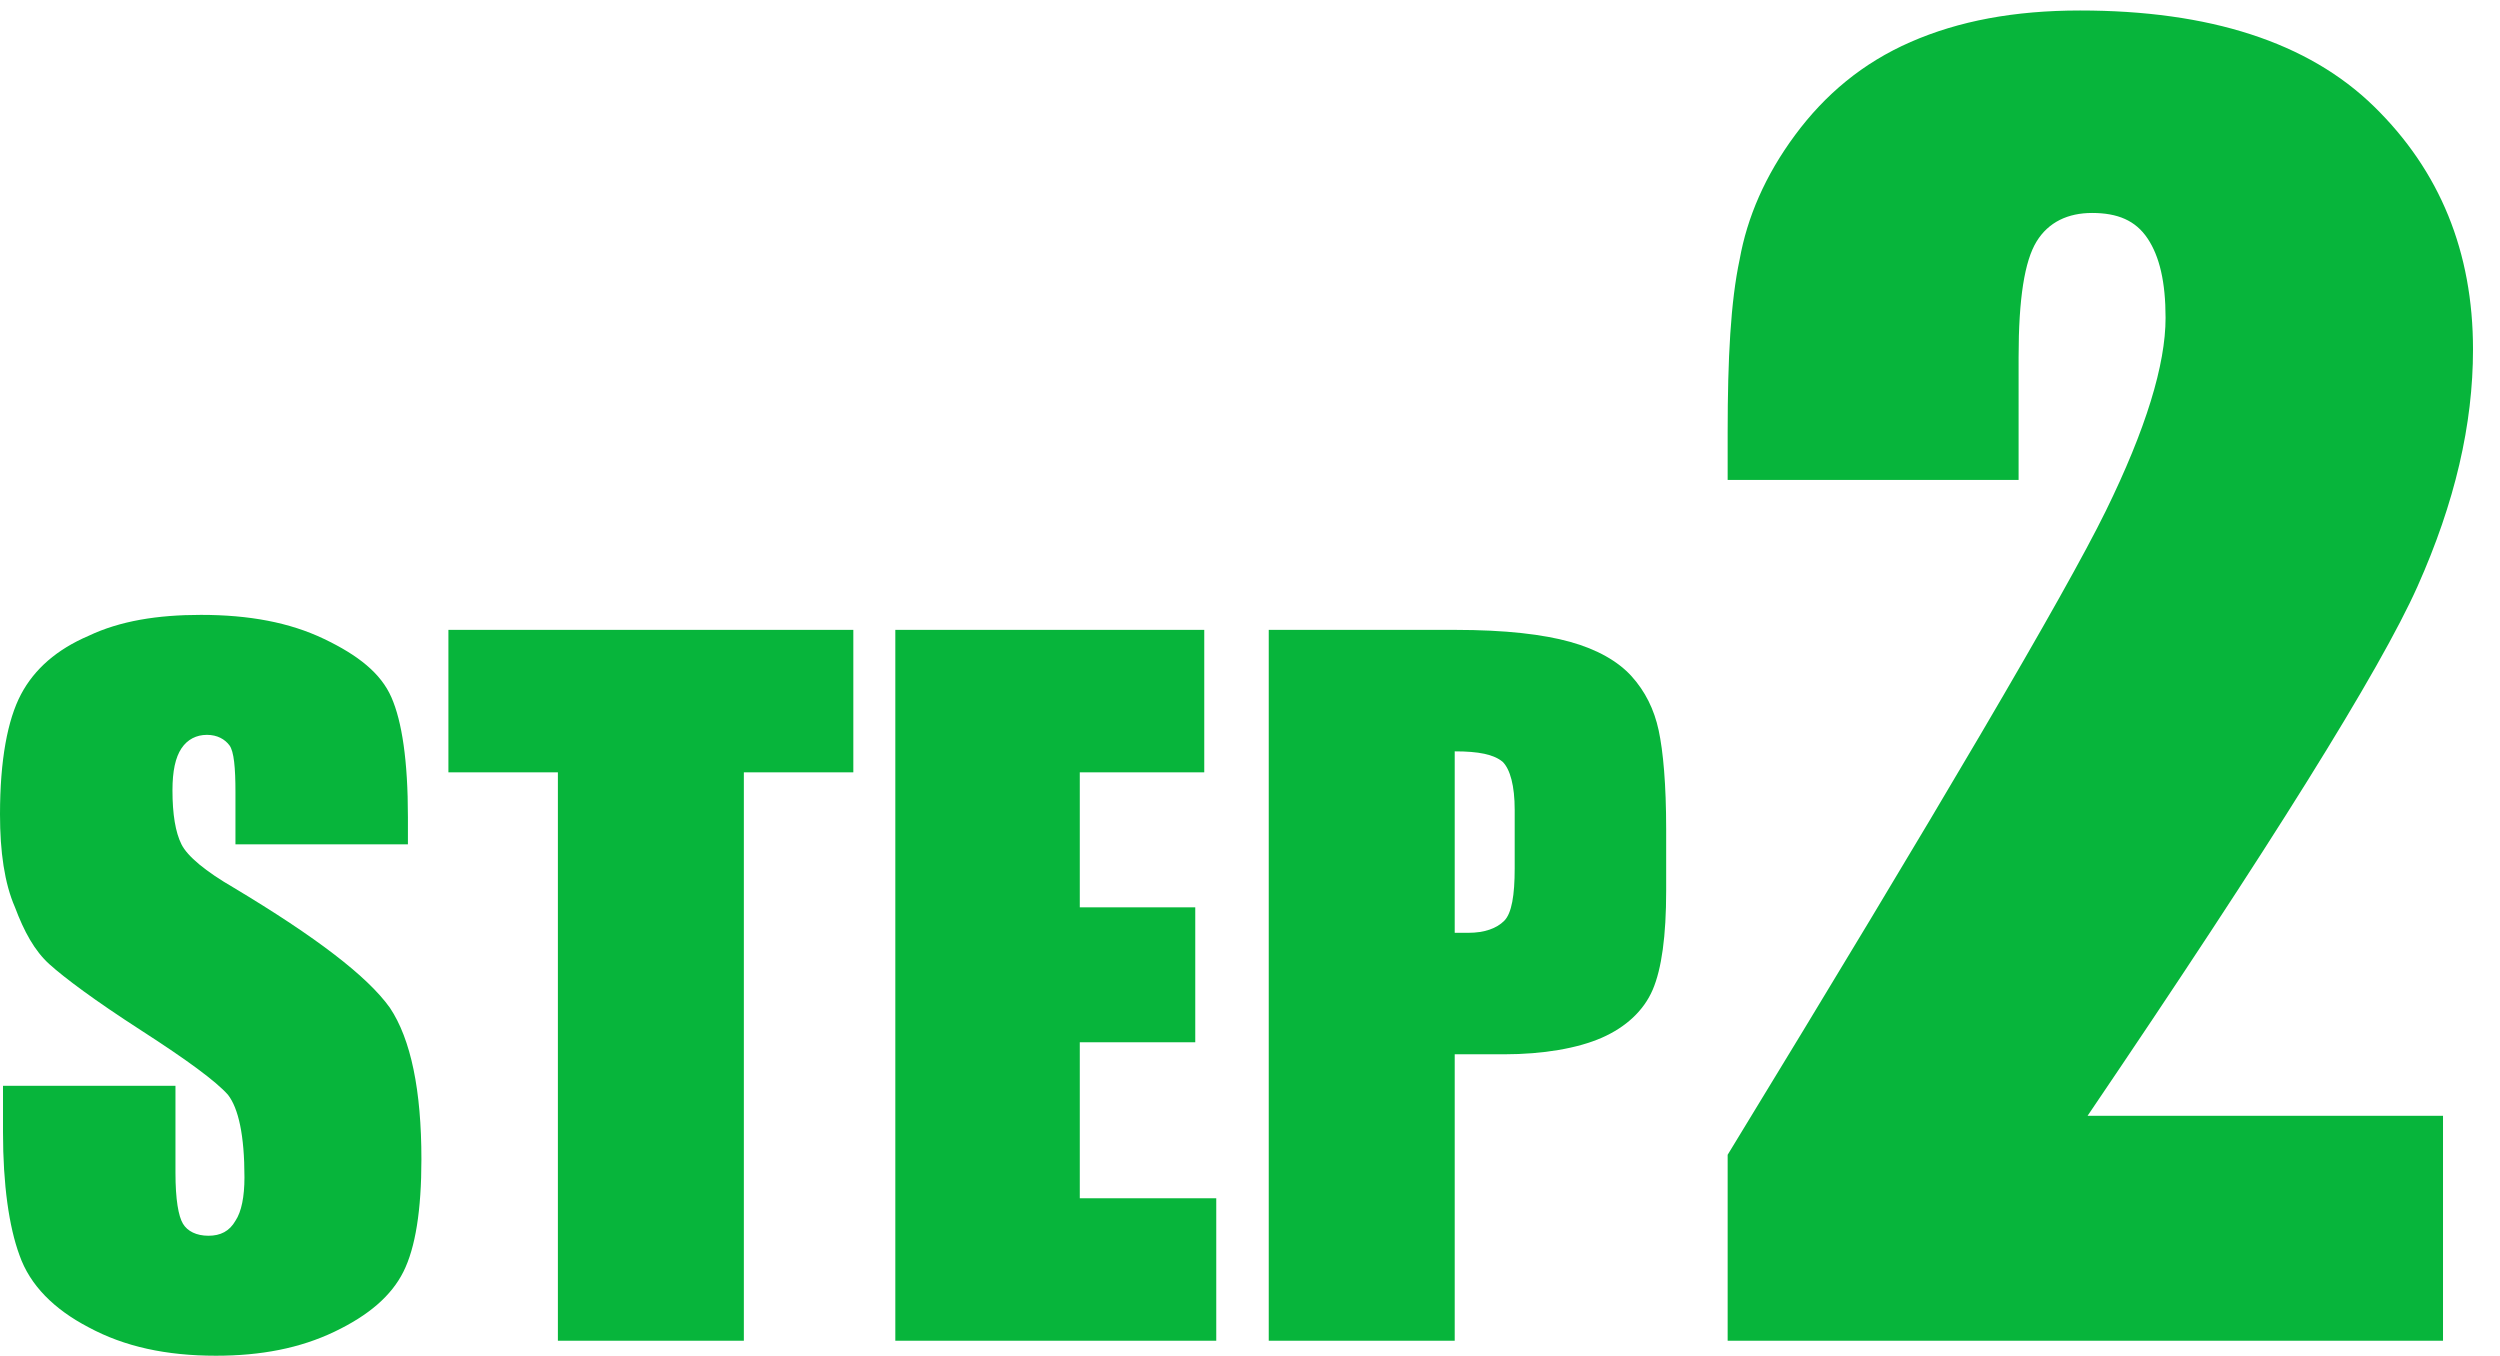 <?xml version="1.0" encoding="utf-8"?>
<!-- Generator: Adobe Illustrator 27.9.4, SVG Export Plug-In . SVG Version: 9.03 Build 54784)  -->
<svg version="1.1" id="レイヤー_1" xmlns="http://www.w3.org/2000/svg" xmlns:xlink="http://www.w3.org/1999/xlink" x="0px"
	 y="0px" viewBox="0 0 166.7 90.4" style="enable-background:new 0 0 166.7 90.4;" xml:space="preserve">
<style type="text/css">
	.st0{display:none;}
	.st1{display:inline;fill:#07B53B;}
	.st2{fill:#07B53B;}
</style>
<g class="st0">
	<path class="st1" d="M27.2,56.3H15.7v-3.5c0-1.6-0.1-2.7-0.4-3.1C15,49.2,14.5,49,13.8,49c-0.7,0-1.3,0.3-1.7,0.9s-0.6,1.5-0.6,2.8
		c0,1.6,0.2,2.8,0.6,3.6c0.4,0.8,1.6,1.8,3.5,2.9c5.5,3.3,8.9,5.9,10.4,8c1.4,2.1,2.1,5.5,2.1,10.1c0,3.4-0.4,5.9-1.2,7.5
		c-0.8,1.6-2.3,2.9-4.6,4c-2.3,1.1-4.9,1.6-7.9,1.6c-3.3,0-6.1-0.6-8.5-1.9c-2.3-1.2-3.9-2.8-4.6-4.8c-0.7-1.9-1.1-4.7-1.1-8.2v-3.1
		h11.5v5.8c0,1.8,0.2,2.9,0.5,3.4c0.3,0.5,0.9,0.8,1.7,0.8s1.4-0.3,1.8-1c0.4-0.6,0.6-1.6,0.6-2.9c0-2.8-0.4-4.6-1.1-5.5
		c-0.8-0.9-2.7-2.3-5.8-4.3c-3.1-2-5.1-3.5-6.1-4.4c-1-0.9-1.8-2.2-2.5-3.8c-0.7-1.6-1-3.7-1-6.2c0-3.6,0.5-6.3,1.4-8
		c0.9-1.7,2.4-3,4.5-3.9C8,41.4,10.5,41,13.4,41c3.2,0,5.9,0.5,8.2,1.6c2.3,1,3.8,2.3,4.5,3.9c0.7,1.6,1.1,4.2,1.1,8V56.3z"/>
	<path class="st1" d="M56.9,42v9.5h-7.3v37.9H37.2V51.5h-7.3V42H56.9z"/>
	<path class="st1" d="M59.7,42h20.6v9.5H72v9h7.7v9H72v10.4h9.1v9.5H59.7V42z"/>
	<path class="st1" d="M84.6,42h12.4c3.4,0,5.9,0.3,7.7,0.8c1.8,0.5,3.2,1.3,4.1,2.3s1.5,2.2,1.8,3.6c0.3,1.4,0.5,3.6,0.5,6.6v4.1
		c0,3-0.3,5.2-0.9,6.6c-0.6,1.4-1.8,2.5-3.4,3.2c-1.7,0.7-3.9,1.1-6.5,1.1H97v19.1H84.6V42z M97,50.1v12.1c0.4,0,0.7,0,0.9,0
		c1.1,0,1.9-0.3,2.4-0.8s0.7-1.7,0.7-3.5V54c0-1.6-0.3-2.7-0.8-3.2C99.6,50.3,98.6,50.1,97,50.1z"/>
	<path class="st1" d="M149.6,2.4v87h-21.7V42.8c0-6.7-0.2-10.8-0.5-12.1c-0.3-1.4-1.2-2.4-2.7-3.1s-4.7-1-9.7-1h-2.1V16.4
		c10.5-2.3,18.5-6.9,23.9-13.9H149.6z"/>
</g>
<g>
	<path class="st2" d="M27.2,56.3H15.7v-3.5c0-1.6-0.1-2.7-0.4-3.1S14.5,49,13.8,49c-0.7,0-1.3,0.3-1.7,0.9c-0.4,0.6-0.6,1.5-0.6,2.8
		c0,1.6,0.2,2.8,0.6,3.6c0.4,0.8,1.6,1.8,3.5,2.9c5.5,3.3,8.9,5.9,10.4,8c1.4,2.1,2.1,5.5,2.1,10.1c0,3.4-0.4,5.9-1.2,7.5
		s-2.3,2.9-4.6,4c-2.3,1.1-4.9,1.6-7.9,1.6c-3.3,0-6.1-0.6-8.5-1.9c-2.3-1.2-3.9-2.8-4.6-4.8c-0.7-1.9-1.1-4.7-1.1-8.2v-3.1h11.5
		v5.8c0,1.8,0.2,2.9,0.5,3.4s0.9,0.8,1.7,0.8s1.4-0.3,1.8-1c0.4-0.6,0.6-1.6,0.6-2.9c0-2.8-0.4-4.6-1.1-5.5
		c-0.8-0.9-2.7-2.3-5.8-4.3c-3.1-2-5.1-3.5-6.1-4.4S1.6,62.1,1,60.5c-0.7-1.6-1-3.7-1-6.2c0-3.6,0.5-6.3,1.4-8
		c0.9-1.7,2.4-3,4.5-3.9C8,41.4,10.5,41,13.4,41c3.2,0,5.9,0.5,8.2,1.6s3.8,2.3,4.5,3.9s1.1,4.2,1.1,8V56.3z"/>
	<path class="st2" d="M56.9,42v9.5h-7.3v37.9H37.2V51.5h-7.3V42H56.9z"/>
	<path class="st2" d="M59.7,42h20.6v9.5H72v9h7.7v9H72v10.4h9.1v9.5H59.7V42z"/>
	<path class="st2" d="M84.6,42h12.4c3.4,0,5.9,0.3,7.7,0.8c1.8,0.5,3.2,1.3,4.1,2.3s1.5,2.2,1.8,3.6s0.5,3.6,0.5,6.6v4.1
		c0,3-0.3,5.2-0.9,6.6c-0.6,1.4-1.8,2.5-3.4,3.2s-3.9,1.1-6.5,1.1H97v19.1H84.6V42z M97,50.1v12.1c0.4,0,0.7,0,0.9,0
		c1.1,0,1.9-0.3,2.4-0.8s0.7-1.7,0.7-3.5V54c0-1.6-0.3-2.7-0.8-3.2C99.6,50.3,98.6,50.1,97,50.1z"/>
	<path class="st2" d="M162.9,74.6v14.8h-47.7l0-12.4c14.1-23.1,22.5-37.4,25.2-42.9c2.7-5.5,4-9.8,4-12.9c0-2.4-0.4-4.1-1.2-5.3
		c-0.8-1.2-2-1.7-3.7-1.7c-1.6,0-2.9,0.6-3.7,1.9c-0.8,1.3-1.2,3.8-1.2,7.7V32h-19.4v-3.2c0-4.9,0.2-8.7,0.8-11.5
		c0.5-2.8,1.7-5.6,3.7-8.3c2-2.7,4.5-4.8,7.7-6.2c3.2-1.4,6.9-2.1,11.3-2.1c8.6,0,15.2,2.1,19.6,6.4c4.4,4.3,6.6,9.7,6.6,16.2
		c0,5-1.2,10.2-3.7,15.8c-2.5,5.6-9.8,17.3-22,35.3H162.9z"/>
</g>
<g class="st0">
	<path class="st1" d="M27.2,55.6H15.7v-3.5c0-1.6-0.1-2.7-0.4-3.1s-0.8-0.7-1.5-0.7c-0.7,0-1.3,0.3-1.7,0.9
		c-0.4,0.6-0.6,1.5-0.6,2.8c0,1.6,0.2,2.8,0.6,3.6c0.4,0.8,1.6,1.8,3.5,2.9c5.5,3.3,8.9,5.9,10.4,8c1.4,2.1,2.1,5.5,2.1,10.1
		c0,3.4-0.4,5.9-1.2,7.5s-2.3,2.9-4.6,4c-2.3,1.1-4.9,1.6-7.9,1.6c-3.3,0-6.1-0.6-8.5-1.9C3.7,86.5,2.2,85,1.5,83
		c-0.7-1.9-1.1-4.7-1.1-8.2v-3.1h11.5v5.8c0,1.8,0.2,2.9,0.5,3.4s0.9,0.8,1.7,0.8s1.4-0.3,1.8-1c0.4-0.6,0.6-1.6,0.6-2.9
		c0-2.8-0.4-4.6-1.1-5.5c-0.8-0.9-2.7-2.3-5.8-4.3c-3.1-2-5.1-3.5-6.1-4.4S1.6,61.4,1,59.8c-0.7-1.6-1-3.7-1-6.2
		c0-3.6,0.5-6.3,1.4-8c0.9-1.7,2.4-3,4.5-3.9c2.1-0.9,4.6-1.4,7.5-1.4c3.2,0,5.9,0.5,8.2,1.6s3.8,2.3,4.5,3.9s1.1,4.2,1.1,8V55.6z"
		/>
	<path class="st1" d="M56.9,41.2v9.5h-7.3v37.9H37.2V50.7h-7.3v-9.5H56.9z"/>
	<path class="st1" d="M59.7,41.2h20.6v9.5H72v9h7.7v9H72v10.4h9.1v9.5H59.7V41.2z"/>
	<path class="st1" d="M84.6,41.2h12.4c3.4,0,5.9,0.3,7.7,0.8c1.8,0.5,3.2,1.3,4.1,2.3s1.5,2.2,1.8,3.6s0.5,3.6,0.5,6.6v4.1
		c0,3-0.3,5.2-0.9,6.6c-0.6,1.4-1.8,2.5-3.4,3.2s-3.9,1.1-6.5,1.1H97v19.1H84.6V41.2z M97,49.4v12.1c0.4,0,0.7,0,0.9,0
		c1.1,0,1.9-0.3,2.4-0.8s0.7-1.7,0.7-3.5v-3.9c0-1.6-0.3-2.7-0.8-3.2C99.6,49.6,98.6,49.4,97,49.4z"/>
	<path class="st1" d="M156.9,39.4c3.3,1.1,5.7,2.9,7.4,5.5s2.4,8.4,2.4,17.8c0,6.9-0.8,12.3-2.4,16.1c-1.6,3.8-4.3,6.7-8.2,8.7
		c-3.9,2-8.8,3-14.9,3c-6.9,0-12.3-1.2-16.2-3.5s-6.5-5.1-7.7-8.5c-1.2-3.3-1.9-9.2-1.9-17.4v-6.9h21.7v14.1c0,3.8,0.2,6.1,0.7,7.2
		c0.4,1,1.4,1.5,3,1.5c1.7,0,2.8-0.6,3.3-1.9s0.8-4.7,0.8-10.1v-6c0-3.3-0.4-5.8-1.1-7.3c-0.8-1.5-1.9-2.6-3.3-3
		c-1.5-0.5-4.3-0.8-8.5-0.8V35.1c5.2,0,8.3-0.2,9.6-0.6c1.2-0.4,2.1-1.3,2.6-2.6c0.5-1.3,0.8-3.4,0.8-6.2v-4.8c0-3-0.3-5-0.9-6
		c-0.6-1-1.6-1.5-2.9-1.5c-1.5,0-2.5,0.5-3.1,1.5c-0.6,1-0.8,3.2-0.8,6.5v7.1h-21.7v-7.4c0-8.3,1.9-13.9,5.7-16.8
		C125,1.5,131,0,139.3,0c10.3,0,17.4,2,21.1,6.1c3.7,4,5.5,9.7,5.5,16.9c0,4.9-0.7,8.4-2,10.5C162.6,35.6,160.3,37.6,156.9,39.4z"/>
</g>
</svg>
